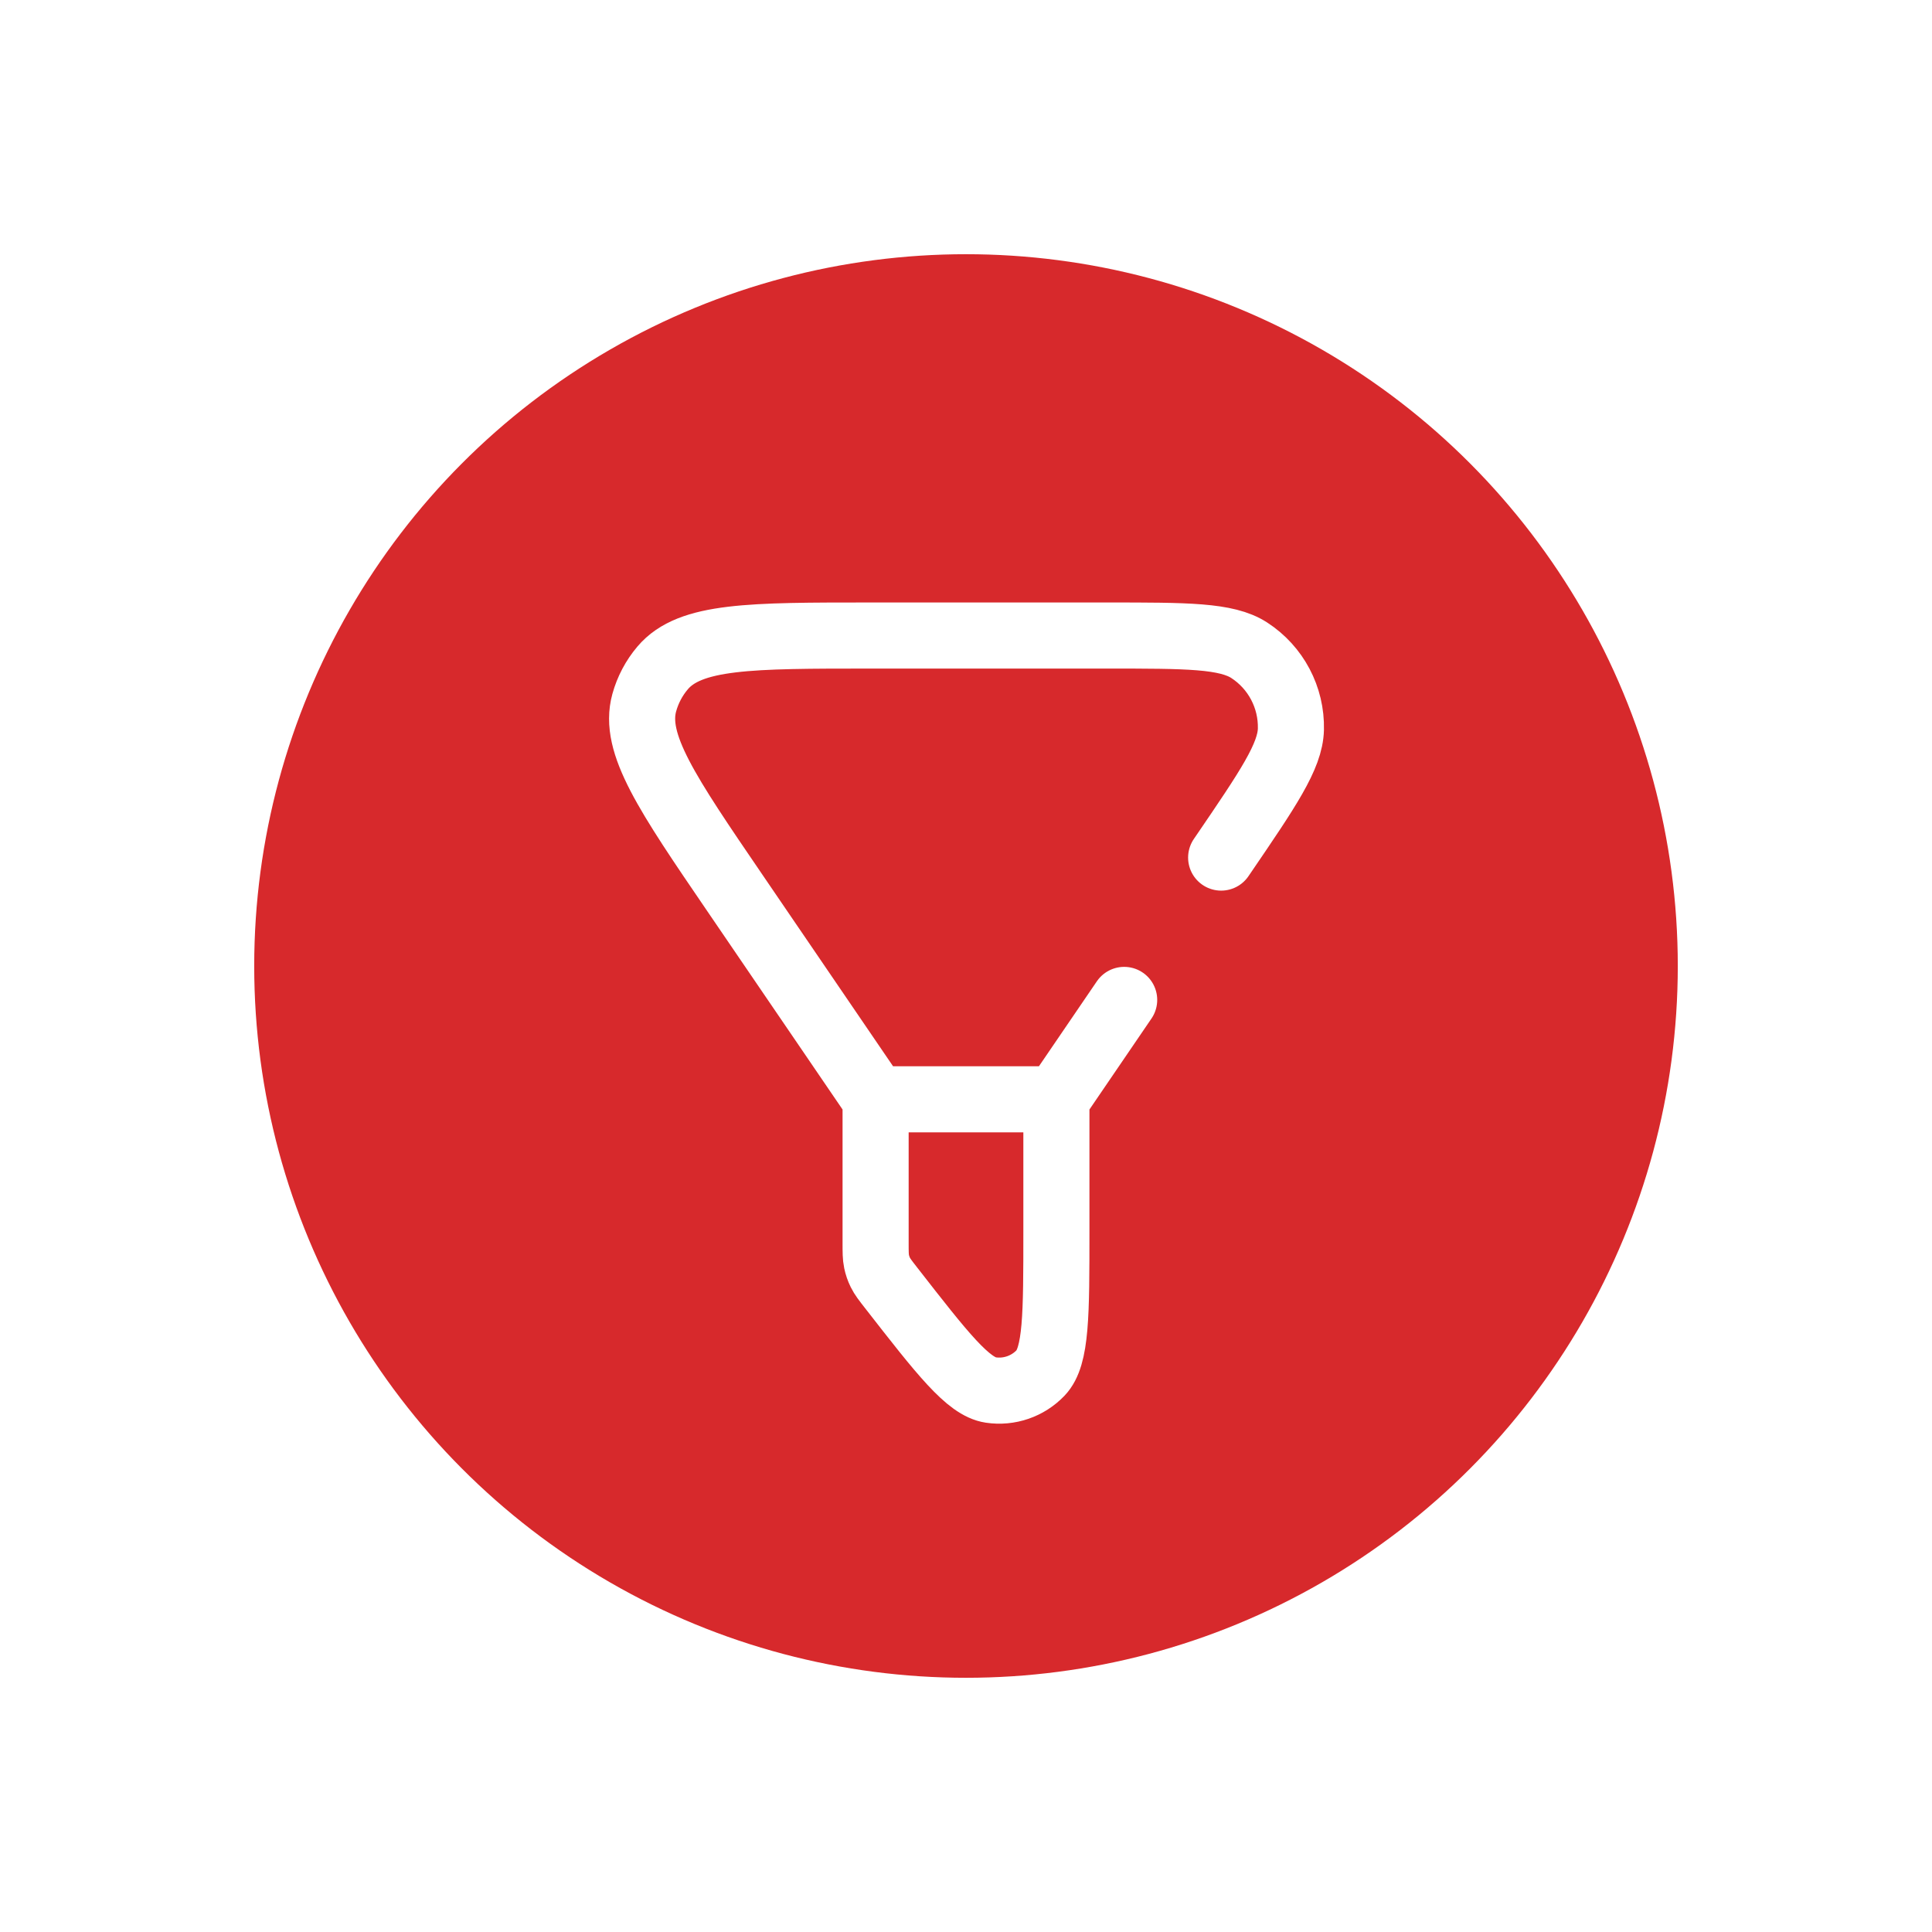 <svg width="76" height="76" viewBox="0 0 76 76" fill="none" xmlns="http://www.w3.org/2000/svg">
<g filter="url(#filter0_d_10_17)">
<circle cx="38" cy="32" r="28" fill="#D7292C"/>
<path d="M41.556 37.244H34.444M41.556 37.244V42.433C41.556 45.714 41.556 47.355 40.934 48.007C40.429 48.536 39.699 48.787 38.976 48.68C38.085 48.548 37.076 47.254 35.059 44.666V44.666C34.827 44.369 34.712 44.221 34.631 44.056C34.563 43.919 34.513 43.773 34.482 43.623C34.444 43.443 34.444 43.255 34.444 42.879V37.244M41.556 37.244L44.222 33.334M34.444 37.244L28.911 29.131C26.237 25.211 24.899 23.251 25.343 21.643C25.482 21.139 25.729 20.671 26.067 20.273C27.145 19 29.518 19 34.264 19H43.565C46.687 19 48.247 19 49.141 19.579C50.19 20.26 50.81 21.434 50.781 22.684C50.756 23.749 49.876 25.038 48.117 27.618V27.618C48.09 27.657 48.037 27.735 48.037 27.735" stroke="white" stroke-width="2.6" stroke-linecap="round" stroke-linejoin="round"/>
</g>
<defs>
<filter id="filter0_d_10_17" x="0" y="0" width="76" height="76" filterUnits="userSpaceOnUse" color-interpolation-filters="sRGB">
<feFlood flood-opacity="0" result="BackgroundImageFix"/>
<feColorMatrix in="SourceAlpha" type="matrix" values="0 0 0 0 0 0 0 0 0 0 0 0 0 0 0 0 0 0 127 0" result="hardAlpha"/>
<feOffset dy="6"/>
<feGaussianBlur stdDeviation="5"/>
<feComposite in2="hardAlpha" operator="out"/>
<feColorMatrix type="matrix" values="0 0 0 0 0.843 0 0 0 0 0.161 0 0 0 0 0.173 0 0 0 0.25 0"/>
<feBlend mode="normal" in2="BackgroundImageFix" result="effect1_dropShadow_10_17"/>
<feBlend mode="normal" in="SourceGraphic" in2="effect1_dropShadow_10_17" result="shape"/>
</filter>
</defs>
</svg>
